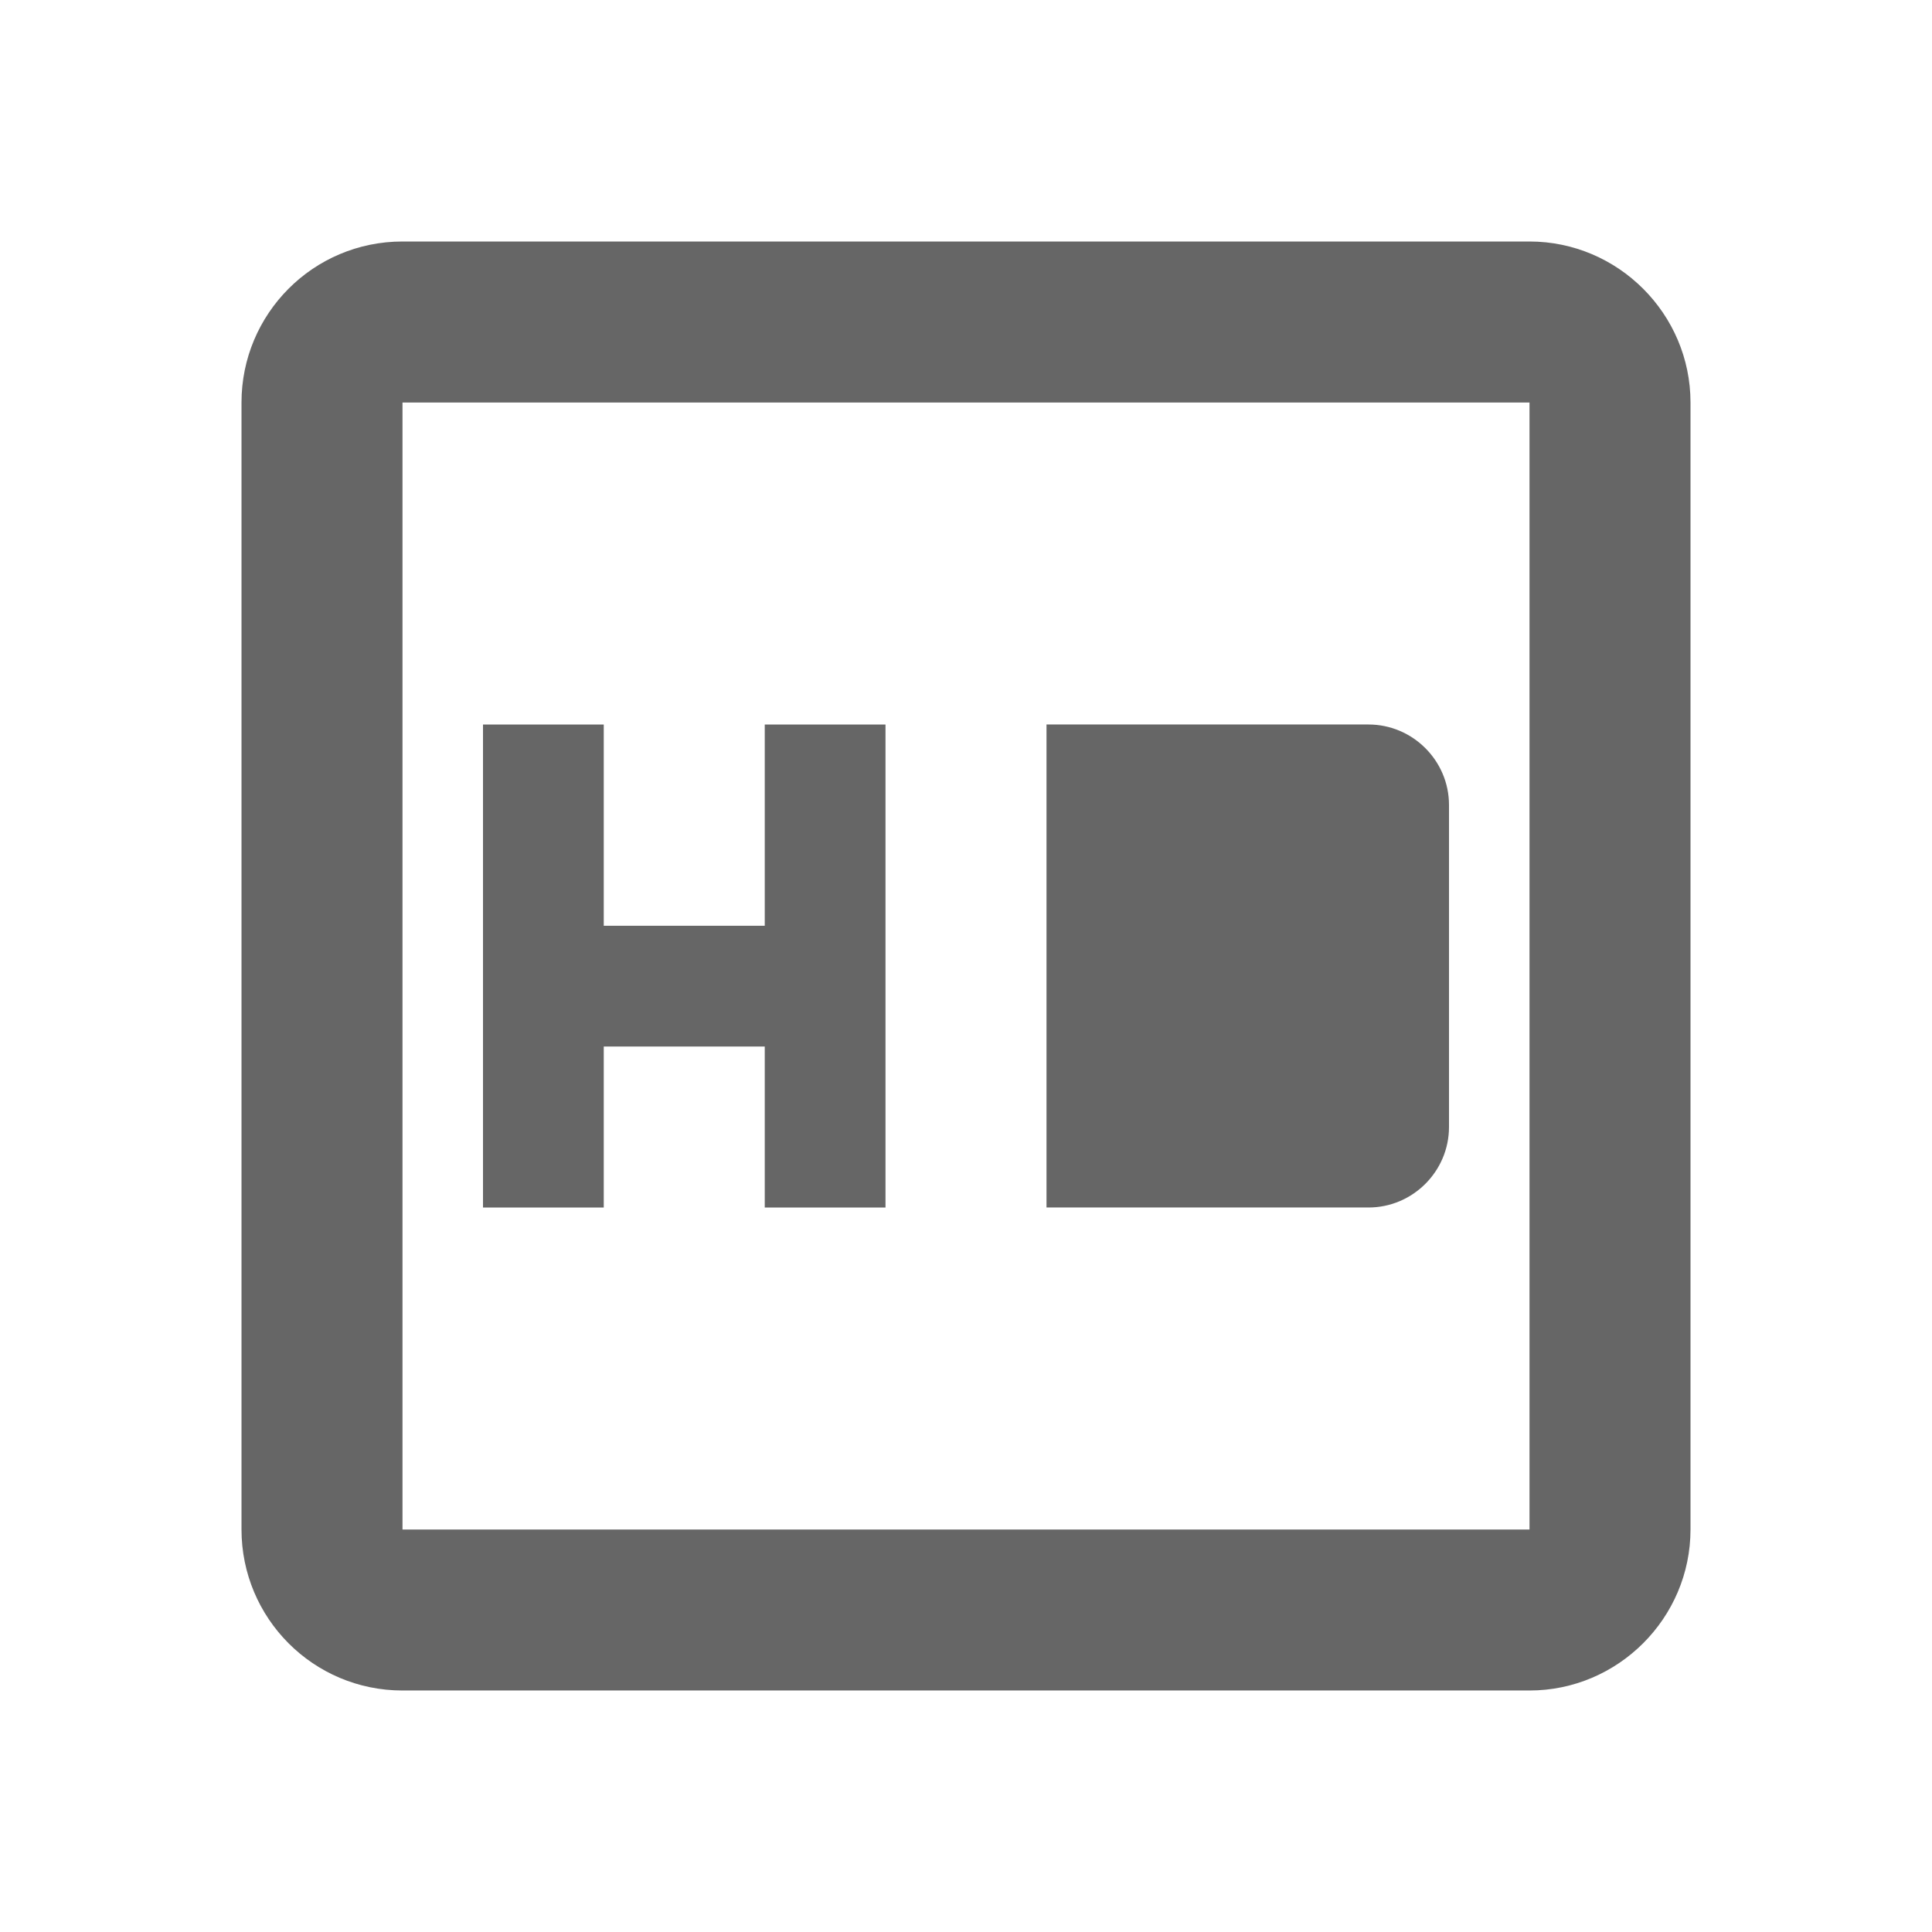 <!-- Generated by IcoMoon.io -->
<svg version="1.1" xmlns="http://www.w3.org/2000/svg" width="18" height="18" viewBox="0 0 18 18">
<title>hd-outlined</title>
<path opacity="0.6" fill="#000" d="M14.25 2.25h-10.5c-0.833 0-1.5 0.675-1.5 1.5v10.5c0 0.825 0.667 1.5 1.5 1.5h10.5c0.825 0 1.5-0.675 1.5-1.5v-10.5c0-0.825-0.675-1.5-1.5-1.5zM14.25 14.25h-10.5v-10.5h10.5v10.5zM7.125 9.75h-1.5v1.5h-1.125v-4.5h1.125v1.875h1.5v-1.875h1.125v4.5h-1.125v-1.5zM13.5 10.5v-3c0-0.413-0.338-0.75-0.75-0.75h-3v4.5h3c0.413 0 0.75-0.338 0.75-0.75zM10.875 10.125h1.5v-2.25h-1.5v2.25z"></path>
</svg>
